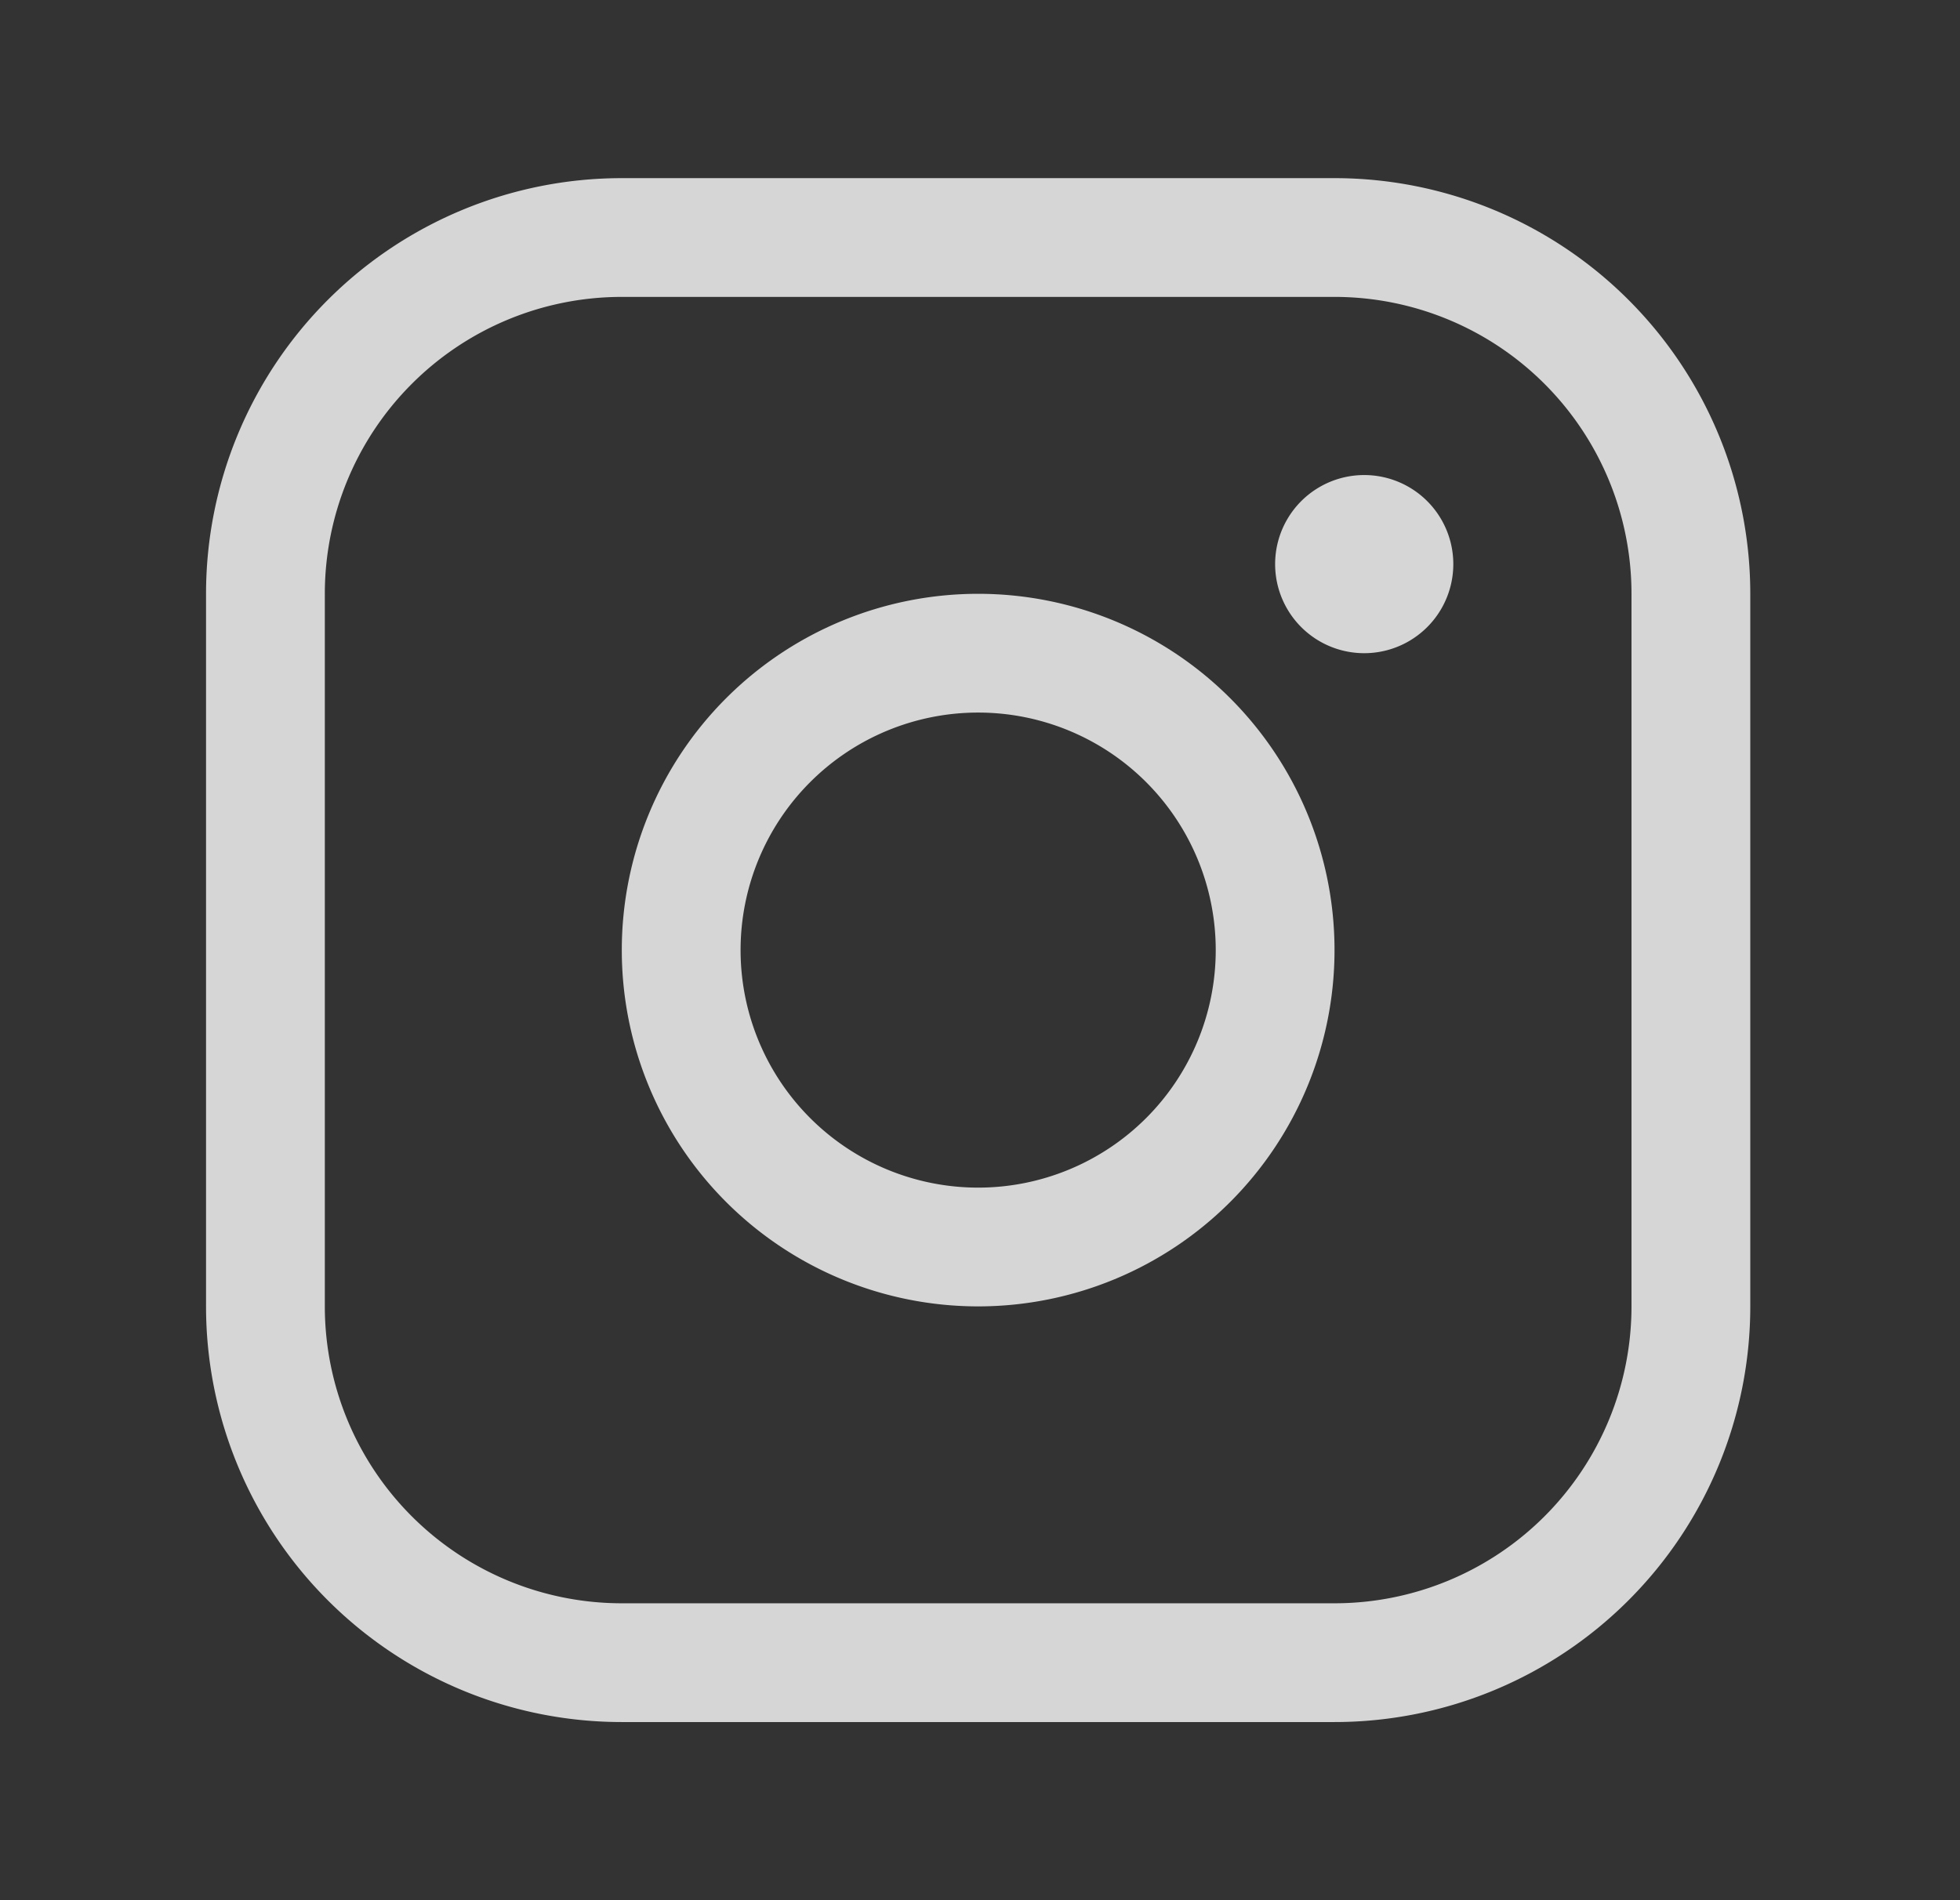<svg width="33" height="32" fill="none" xmlns="http://www.w3.org/2000/svg"><rect width="100%" height="100%" fill="#333333" stroke="none"/><g clip-path="url(#a)"><path d="M16.469 21a5 5 0 100-10 5 5 0 000 10z" stroke="#fff" stroke-opacity=".8" stroke-width="2" stroke-miterlimit="10"/><path d="M22.469 4h-12a6 6 0 00-6 6v12a6 6 0 006 6h12a6 6 0 006-6V10a6 6 0 00-6-6z" stroke="#fff" stroke-opacity=".8" stroke-width="2" stroke-linecap="round" stroke-linejoin="round"/><path d="M22.969 11a1.5 1.5 0 100-3 1.5 1.5 0 000 3z" fill="#fff" fill-opacity=".8"/></g><defs><clipPath id="a"><path fill="#fff" transform="translate(.469)" d="M0 0H32V32H0z"/></clipPath></defs></svg>